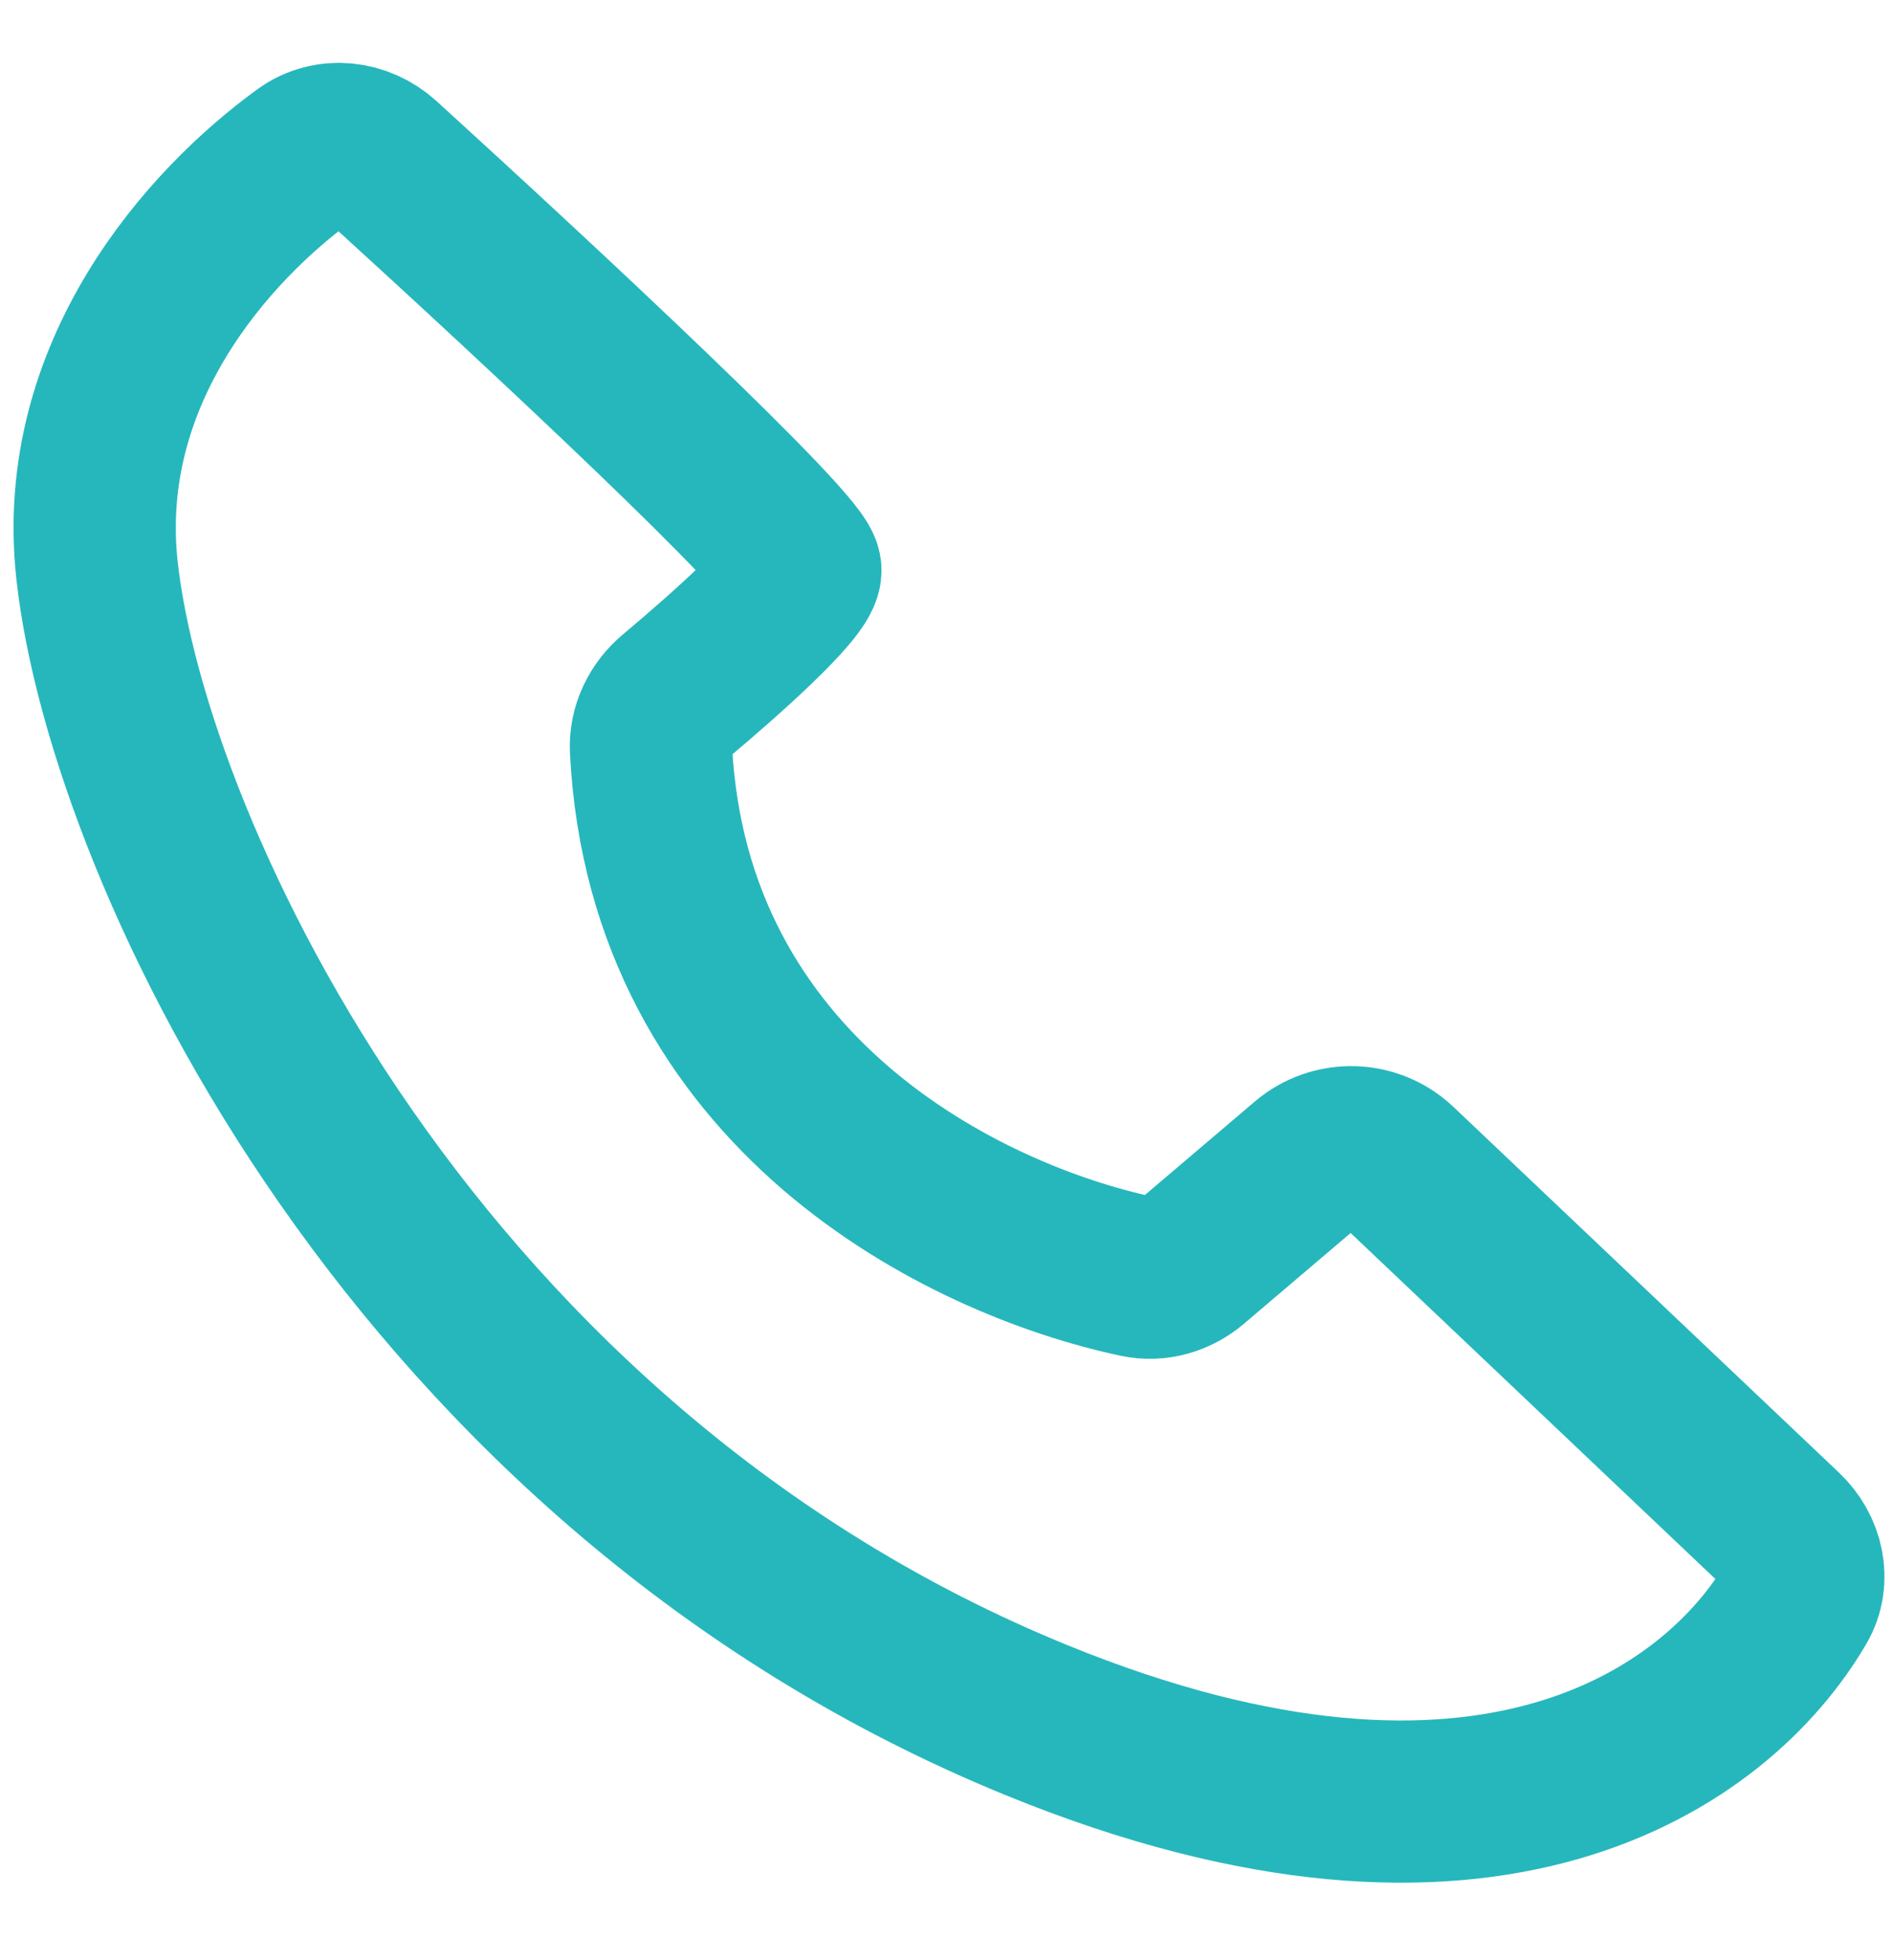 <svg width="28" height="29" viewBox="0 0 28 29" fill="none" xmlns="http://www.w3.org/2000/svg">
<g clip-path="url(#clip0_1855_10212)">
<path d="M11.839 8.446C11.8 8.724 10.744 9.669 9.985 10.305C9.754 10.499 9.614 10.785 9.629 11.086C9.887 16.174 14.249 18.336 16.826 18.884C17.11 18.944 17.401 18.858 17.622 18.67L19.337 17.211C19.726 16.88 20.302 16.895 20.673 17.247L26.374 22.656C26.668 22.934 26.772 23.367 26.568 23.717C25.404 25.709 21.994 28.164 15.345 25.454C6.169 21.713 1.903 12.654 1.436 8.446C1.111 5.523 3.083 3.329 4.513 2.291C4.862 2.038 5.331 2.094 5.649 2.383C8.015 4.538 11.882 8.143 11.839 8.446Z" stroke="#26B7BC" stroke-width="2.4" stroke-linecap="round"/>
</g>
<defs>
<clipPath id="clip0_1855_10212">
<rect width="28" height="28" fill="white" transform="translate(0 0.5)"/>
</clipPath>
</defs>
</svg>
